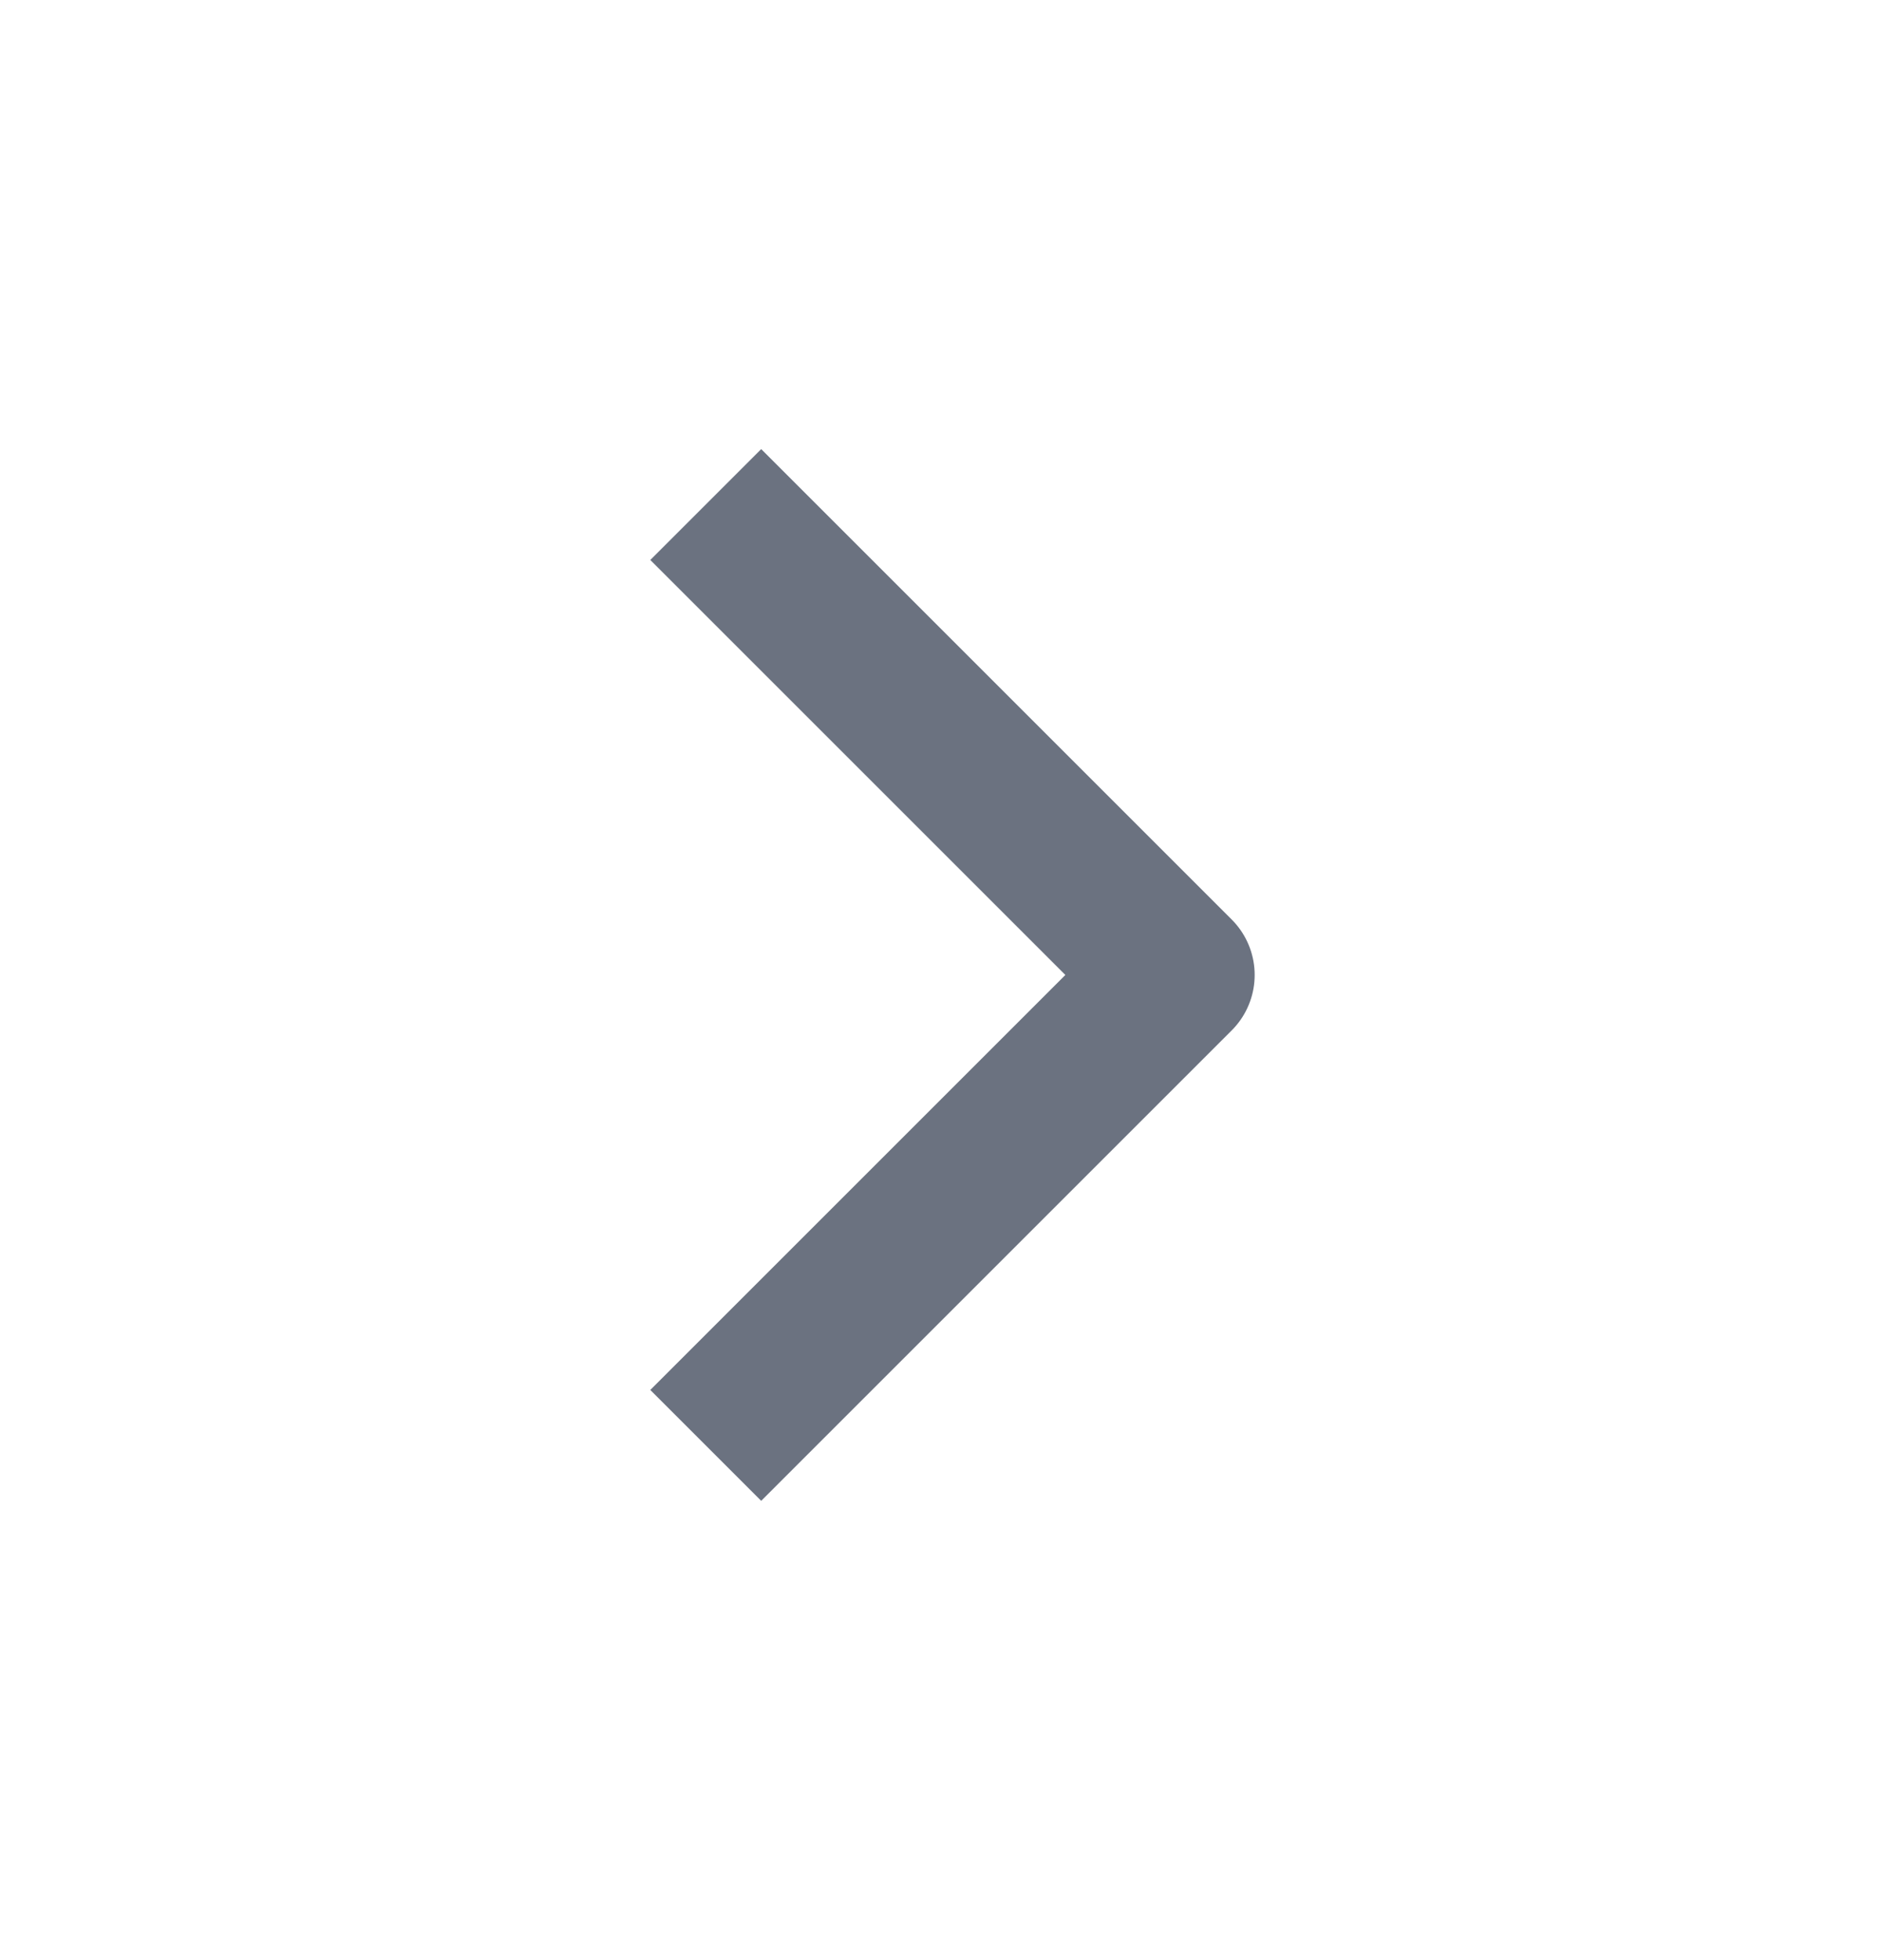 <svg width="24" height="25" viewBox="0 0 24 25" fill="none" xmlns="http://www.w3.org/2000/svg">
<g id="Icon/chevron-right">
<path id="Vector" d="M9 18.435L15 12.435L9 6.435" stroke="#6B7280" stroke-width="2" stroke-linejoin="round"/>
</g>
</svg>
